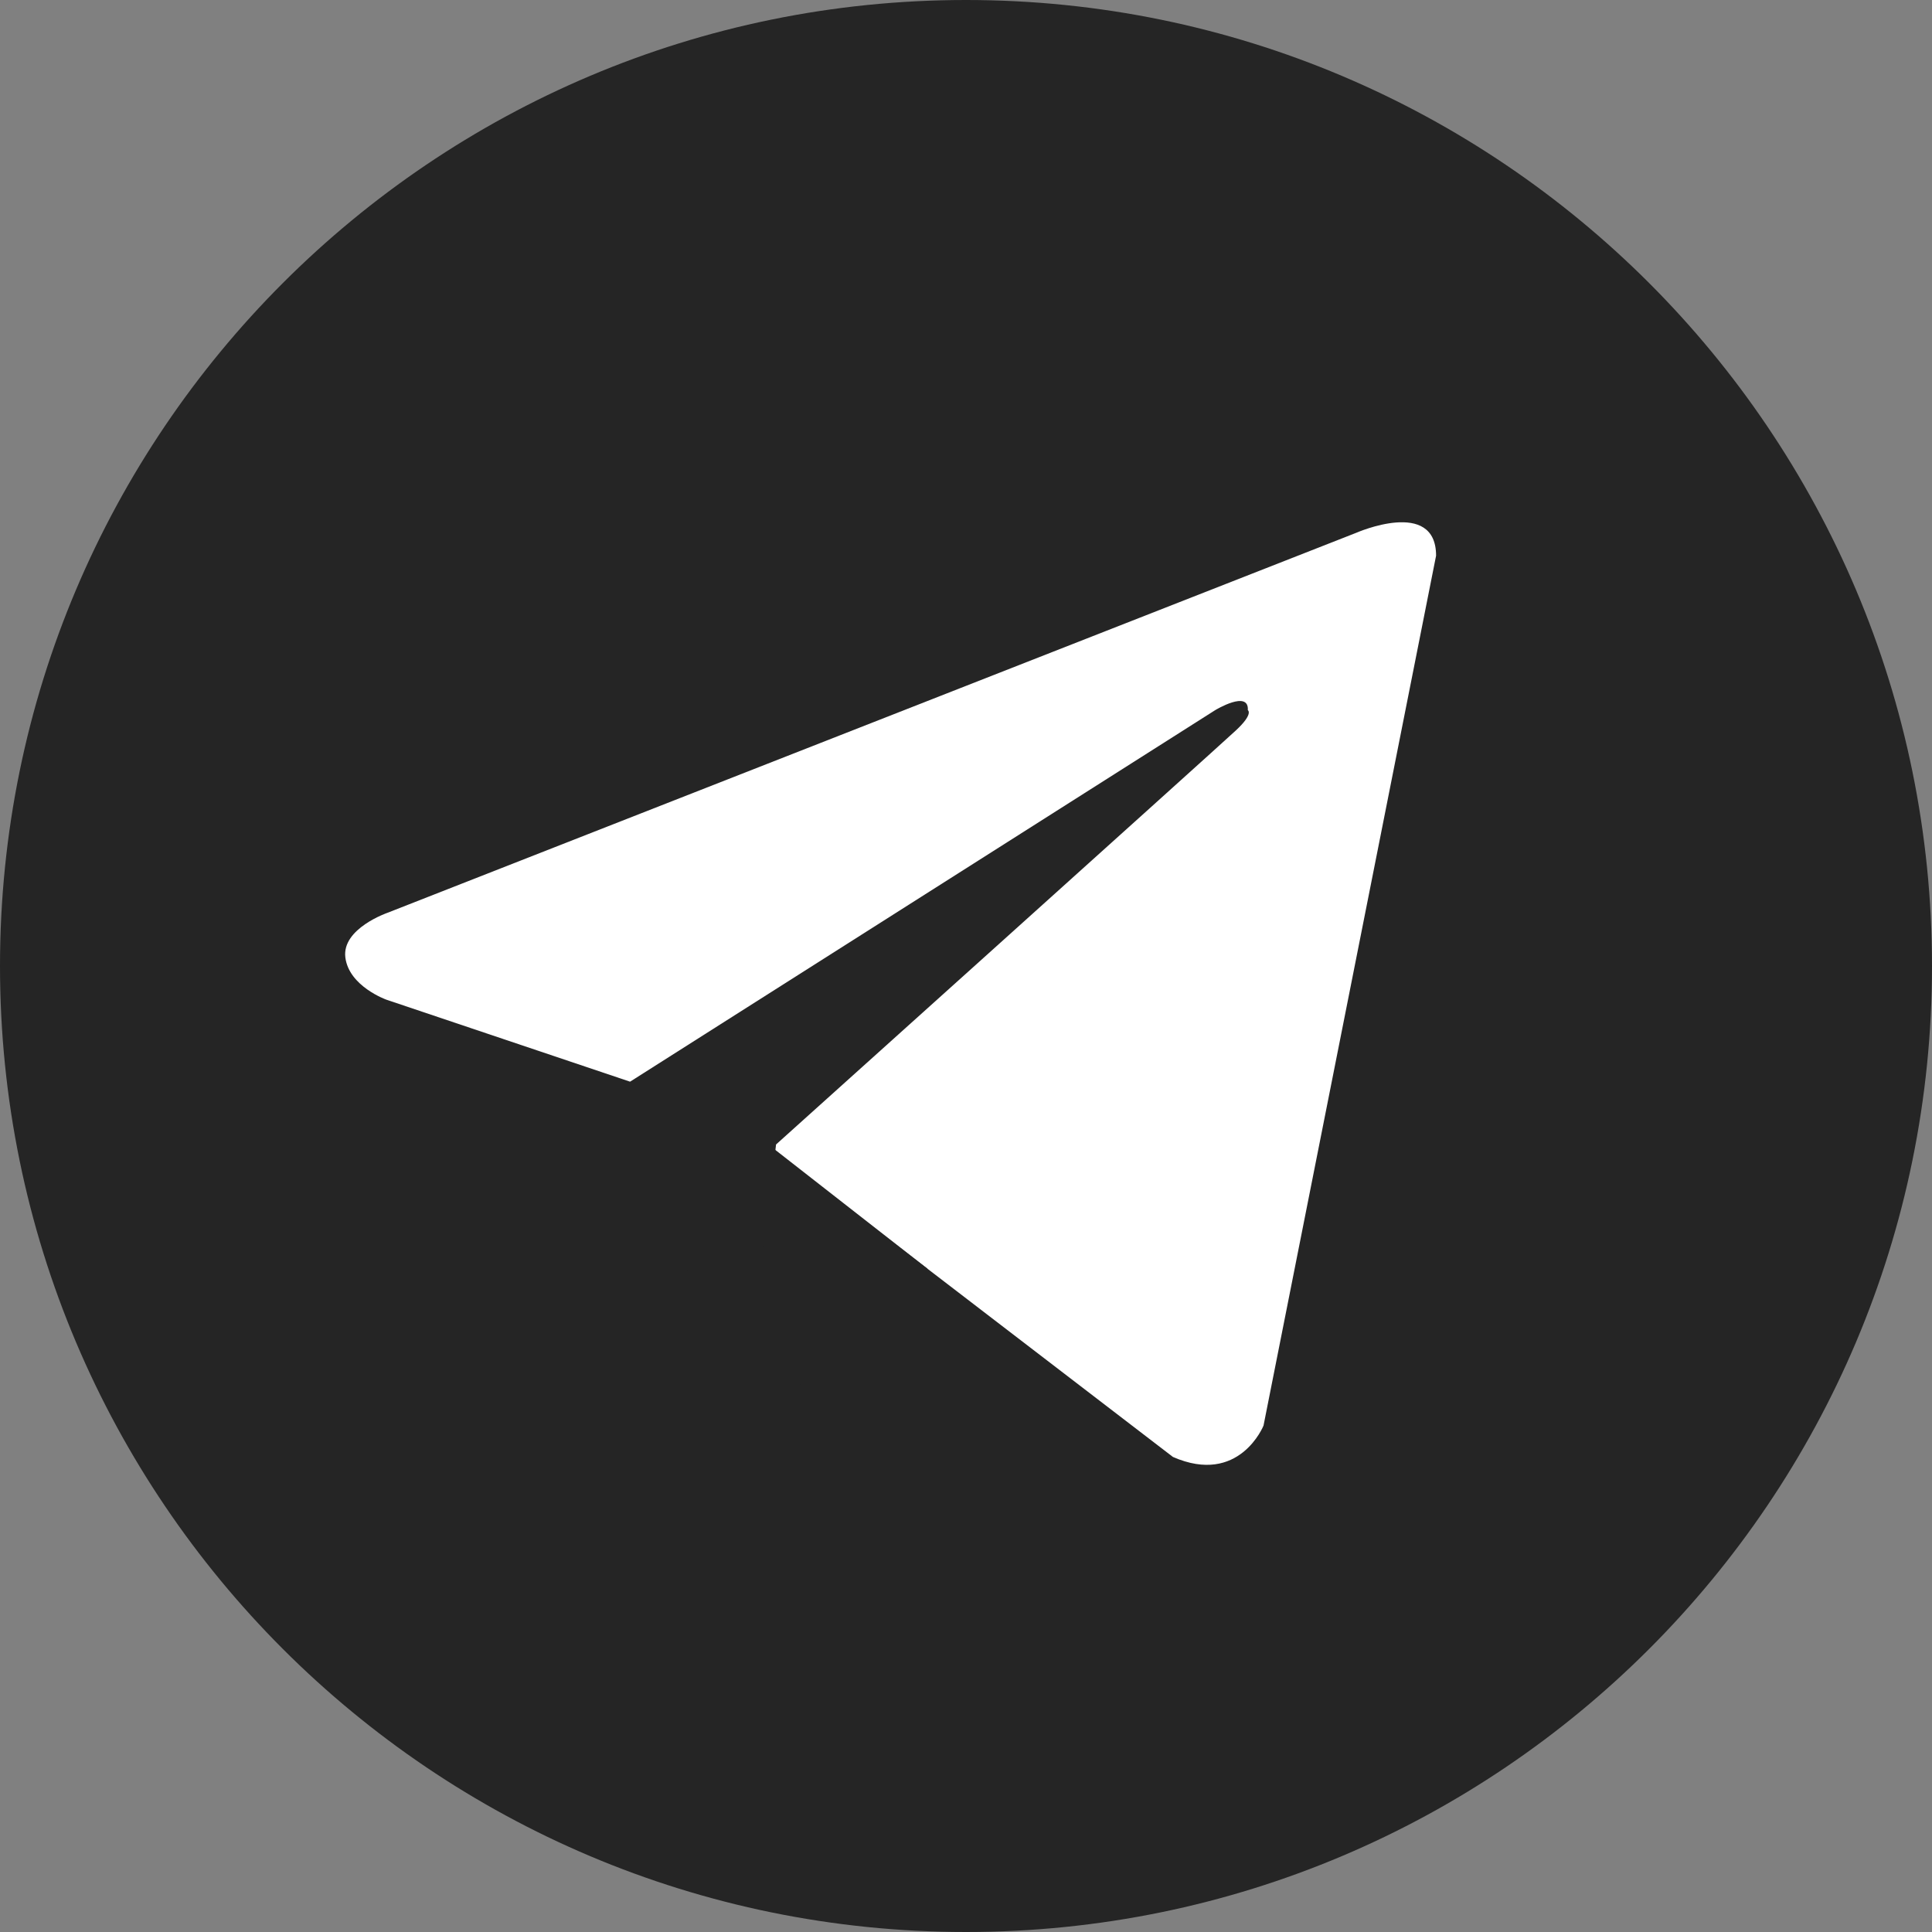 <?xml version="1.0" encoding="UTF-8"?> <svg xmlns="http://www.w3.org/2000/svg" width="16" height="16" viewBox="0 0 16 16" fill="none"><rect x="0" y="0" width="16" height="16" fill="#808080" stroke="none"/><g clip-path="url(#clip0_84_178)"><path d="M8 0C3.582 0 0 3.582 0 8C0 12.418 3.582 16 8 16C12.418 16 16 12.418 16 8C16 3.582 12.418 0 8 0Z" fill="#252525"></path><path d="M11.893 4.602L10.464 11.806C10.464 11.806 10.264 12.306 9.714 12.066L6.417 9.538L5.218 8.958L3.2 8.279C3.2 8.279 2.89 8.169 2.86 7.929C2.83 7.689 3.21 7.559 3.21 7.559L11.233 4.412C11.233 4.412 11.893 4.122 11.893 4.602Z" fill="white"></path><path d="M6.164 11.725C6.164 11.725 6.067 11.716 5.947 11.336C5.828 10.957 5.218 8.958 5.218 8.958L10.064 5.881C10.064 5.881 10.344 5.711 10.334 5.881C10.334 5.881 10.384 5.911 10.234 6.05C10.084 6.19 6.427 9.478 6.427 9.478" fill="#252525"></path><path d="M7.681 10.507L6.377 11.697C6.377 11.697 6.275 11.774 6.164 11.725L6.413 9.517" fill="#252525"></path></g><defs><clipPath id="clip0_84_178"><rect width="16" height="16" fill="white"></rect></clipPath></defs></svg> 